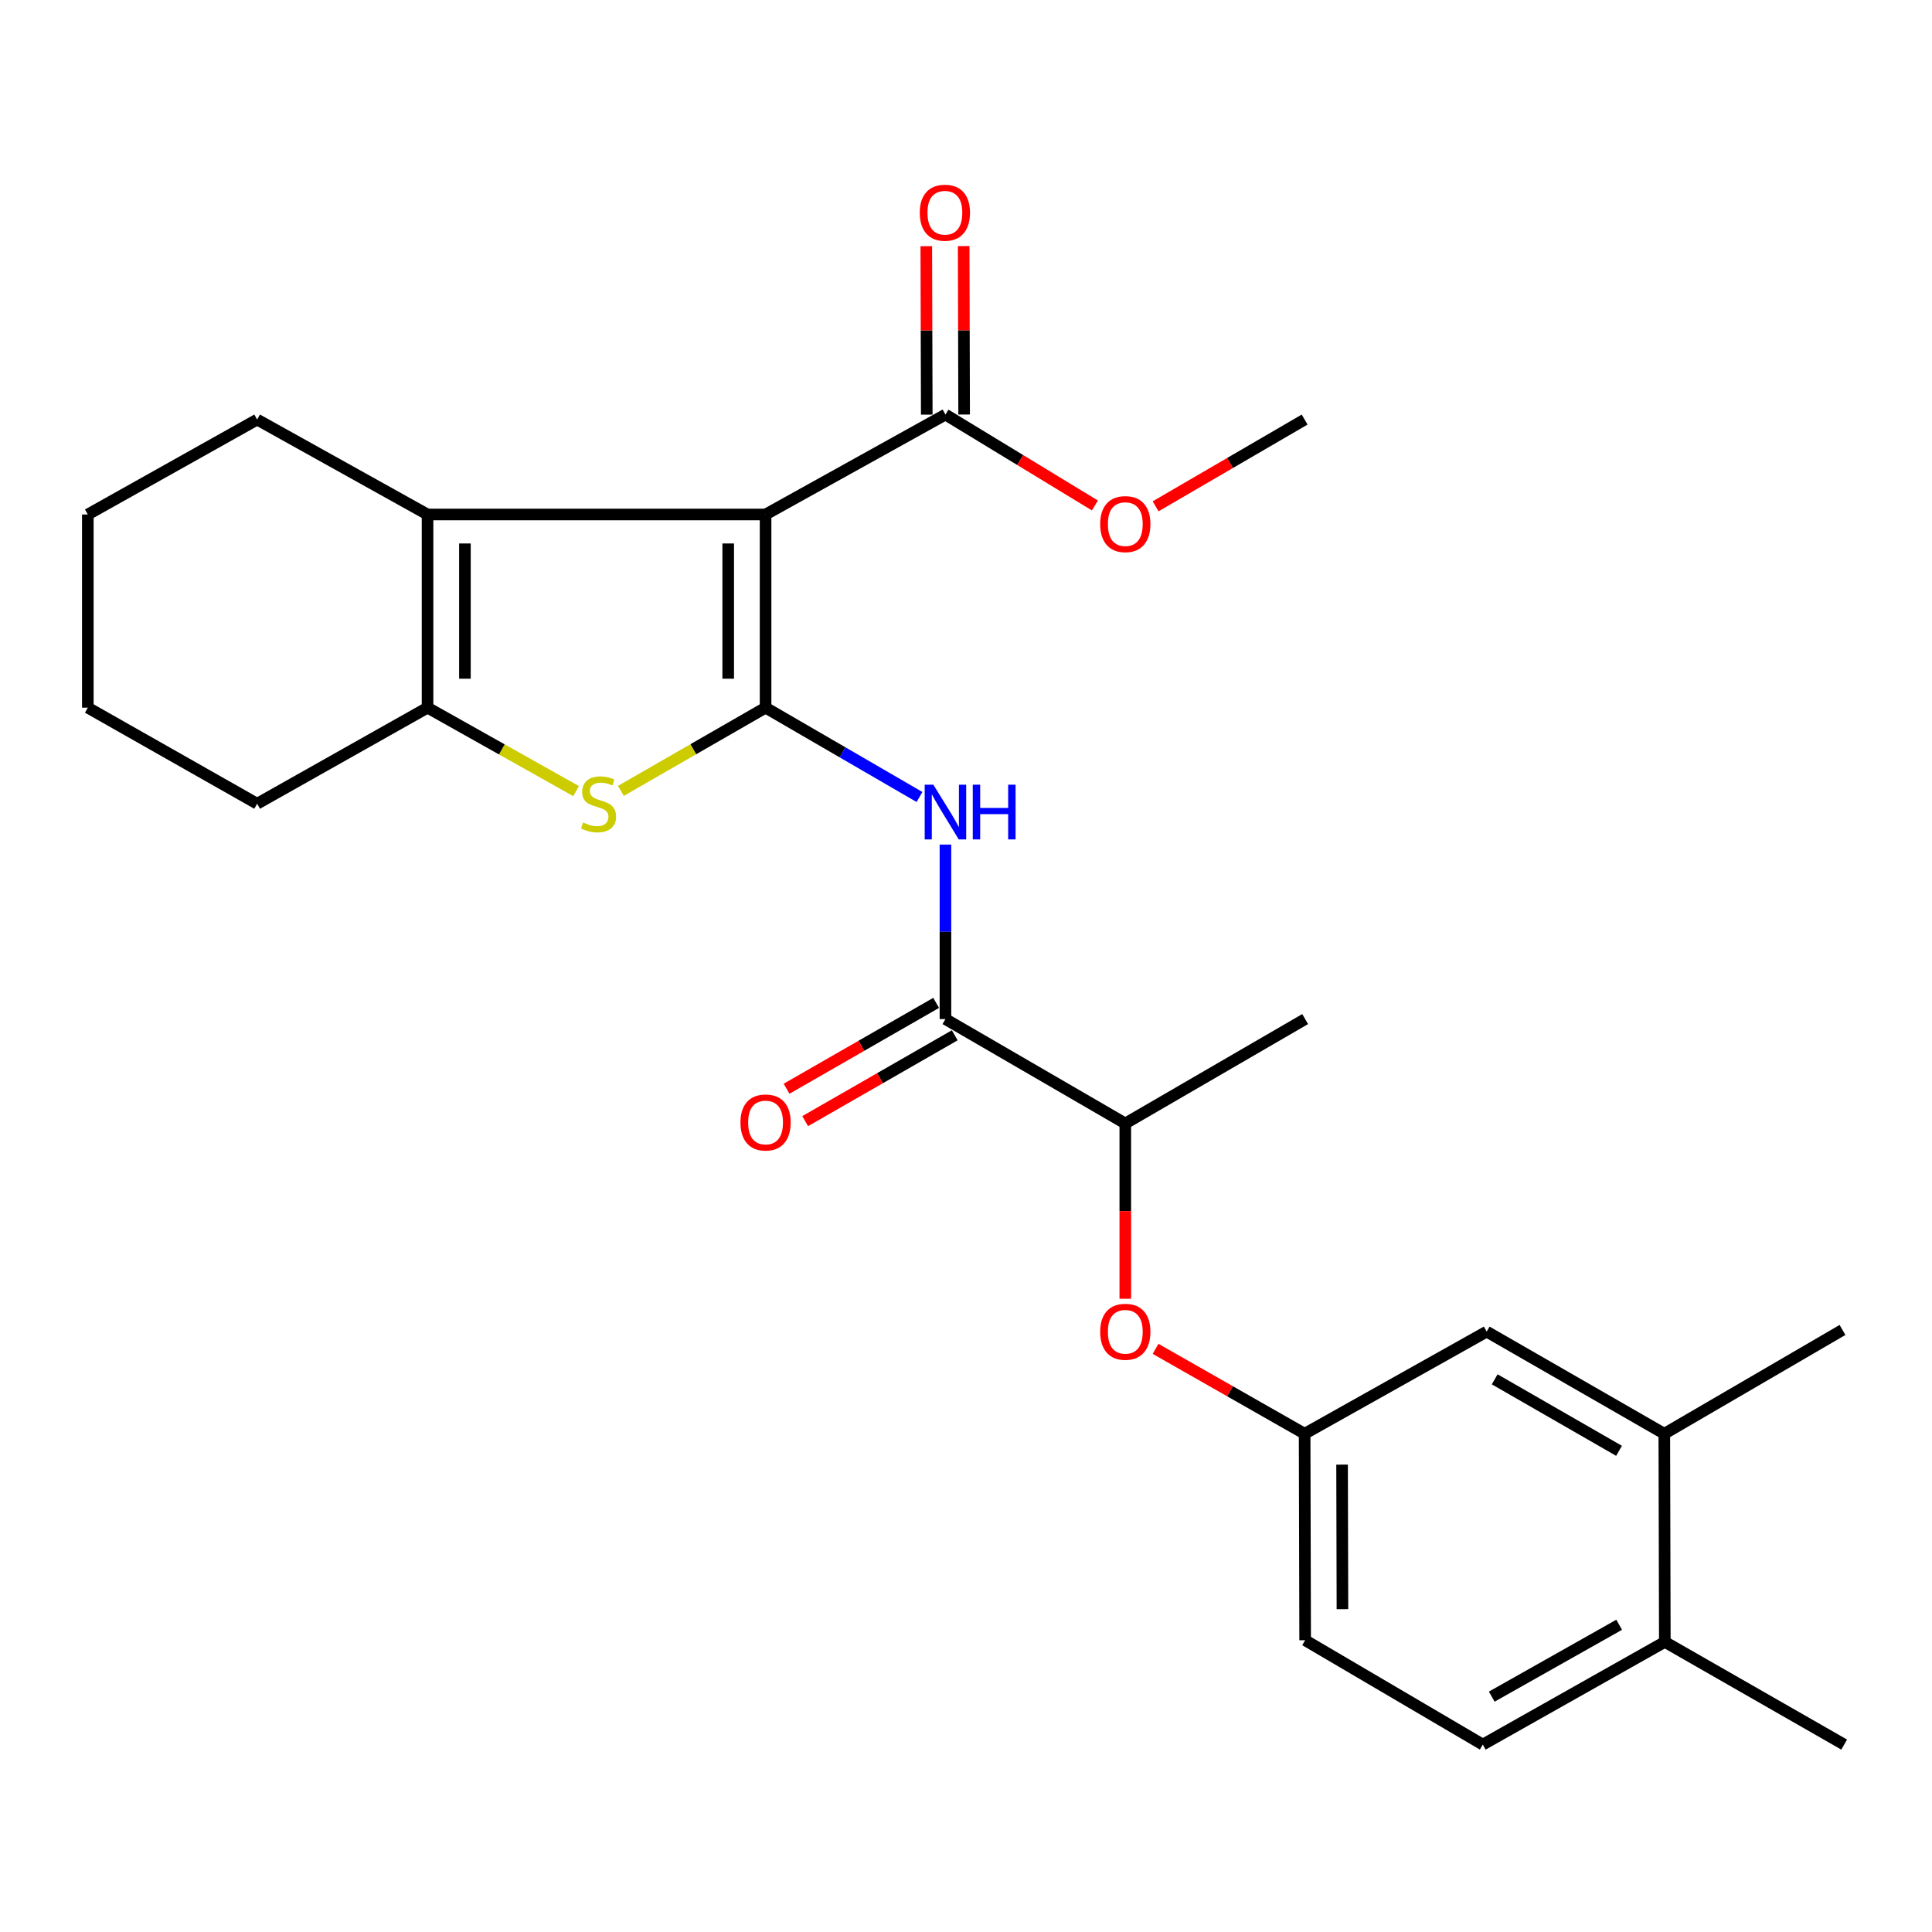 <?xml version='1.0' encoding='iso-8859-1'?>
<svg version='1.1' baseProfile='full'
              xmlns='http://www.w3.org/2000/svg'
                      xmlns:rdkit='http://www.rdkit.org/xml'
                      xmlns:xlink='http://www.w3.org/1999/xlink'
                  xml:space='preserve'
width='1000px' height='1000px' viewBox='0 0 1000 1000'>
<!-- END OF HEADER -->
<rect style='opacity:1.0;fill:#FFFFFF;stroke:none' width='1000' height='1000' x='0' y='0'> </rect>
<path class='bond-0' d='M 396.26,366.288 L 396.26,266.298' style='fill:none;fill-rule:evenodd;stroke:#000000;stroke-width:6px;stroke-linecap:butt;stroke-linejoin:miter;stroke-opacity:1' />
<path class='bond-0' d='M 376.918,351.289 L 376.918,281.297' style='fill:none;fill-rule:evenodd;stroke:#000000;stroke-width:6px;stroke-linecap:butt;stroke-linejoin:miter;stroke-opacity:1' />
<path class='bond-1' d='M 396.26,366.288 L 358.817,387.82' style='fill:none;fill-rule:evenodd;stroke:#000000;stroke-width:6px;stroke-linecap:butt;stroke-linejoin:miter;stroke-opacity:1' />
<path class='bond-1' d='M 358.817,387.82 L 321.374,409.353' style='fill:none;fill-rule:evenodd;stroke:#CCCC00;stroke-width:6px;stroke-linecap:butt;stroke-linejoin:miter;stroke-opacity:1' />
<path class='bond-3' d='M 396.26,366.288 L 436.096,389.405' style='fill:none;fill-rule:evenodd;stroke:#000000;stroke-width:6px;stroke-linecap:butt;stroke-linejoin:miter;stroke-opacity:1' />
<path class='bond-3' d='M 436.096,389.405 L 475.931,412.523' style='fill:none;fill-rule:evenodd;stroke:#0000FF;stroke-width:6px;stroke-linecap:butt;stroke-linejoin:miter;stroke-opacity:1' />
<path class='bond-2' d='M 396.26,266.298 L 221.298,266.298' style='fill:none;fill-rule:evenodd;stroke:#000000;stroke-width:6px;stroke-linecap:butt;stroke-linejoin:miter;stroke-opacity:1' />
<path class='bond-6' d='M 396.26,266.298 L 489.362,214.579' style='fill:none;fill-rule:evenodd;stroke:#000000;stroke-width:6px;stroke-linecap:butt;stroke-linejoin:miter;stroke-opacity:1' />
<path class='bond-4' d='M 298.182,409.481 L 259.74,387.885' style='fill:none;fill-rule:evenodd;stroke:#CCCC00;stroke-width:6px;stroke-linecap:butt;stroke-linejoin:miter;stroke-opacity:1' />
<path class='bond-4' d='M 259.74,387.885 L 221.298,366.288' style='fill:none;fill-rule:evenodd;stroke:#000000;stroke-width:6px;stroke-linecap:butt;stroke-linejoin:miter;stroke-opacity:1' />
<path class='bond-18' d='M 221.298,266.298 L 133.097,217.169' style='fill:none;fill-rule:evenodd;stroke:#000000;stroke-width:6px;stroke-linecap:butt;stroke-linejoin:miter;stroke-opacity:1' />
<path class='bond-26' d='M 221.298,266.298 L 221.298,366.288' style='fill:none;fill-rule:evenodd;stroke:#000000;stroke-width:6px;stroke-linecap:butt;stroke-linejoin:miter;stroke-opacity:1' />
<path class='bond-26' d='M 240.64,281.297 L 240.64,351.289' style='fill:none;fill-rule:evenodd;stroke:#000000;stroke-width:6px;stroke-linecap:butt;stroke-linejoin:miter;stroke-opacity:1' />
<path class='bond-5' d='M 489.362,437.156 L 489.362,482.315' style='fill:none;fill-rule:evenodd;stroke:#0000FF;stroke-width:6px;stroke-linecap:butt;stroke-linejoin:miter;stroke-opacity:1' />
<path class='bond-5' d='M 489.362,482.315 L 489.362,527.474' style='fill:none;fill-rule:evenodd;stroke:#000000;stroke-width:6px;stroke-linecap:butt;stroke-linejoin:miter;stroke-opacity:1' />
<path class='bond-19' d='M 221.298,366.288 L 133.097,416.008' style='fill:none;fill-rule:evenodd;stroke:#000000;stroke-width:6px;stroke-linecap:butt;stroke-linejoin:miter;stroke-opacity:1' />
<path class='bond-7' d='M 489.362,527.474 L 582.452,581.504' style='fill:none;fill-rule:evenodd;stroke:#000000;stroke-width:6px;stroke-linecap:butt;stroke-linejoin:miter;stroke-opacity:1' />
<path class='bond-11' d='M 484.547,519.086 L 445.839,541.305' style='fill:none;fill-rule:evenodd;stroke:#000000;stroke-width:6px;stroke-linecap:butt;stroke-linejoin:miter;stroke-opacity:1' />
<path class='bond-11' d='M 445.839,541.305 L 407.13,563.523' style='fill:none;fill-rule:evenodd;stroke:#FF0000;stroke-width:6px;stroke-linecap:butt;stroke-linejoin:miter;stroke-opacity:1' />
<path class='bond-11' d='M 494.176,535.862 L 455.467,558.08' style='fill:none;fill-rule:evenodd;stroke:#000000;stroke-width:6px;stroke-linecap:butt;stroke-linejoin:miter;stroke-opacity:1' />
<path class='bond-11' d='M 455.467,558.08 L 416.759,580.298' style='fill:none;fill-rule:evenodd;stroke:#FF0000;stroke-width:6px;stroke-linecap:butt;stroke-linejoin:miter;stroke-opacity:1' />
<path class='bond-13' d='M 499.033,214.552 L 498.912,170.961' style='fill:none;fill-rule:evenodd;stroke:#000000;stroke-width:6px;stroke-linecap:butt;stroke-linejoin:miter;stroke-opacity:1' />
<path class='bond-13' d='M 498.912,170.961 L 498.791,127.37' style='fill:none;fill-rule:evenodd;stroke:#FF0000;stroke-width:6px;stroke-linecap:butt;stroke-linejoin:miter;stroke-opacity:1' />
<path class='bond-13' d='M 479.691,214.606 L 479.57,171.015' style='fill:none;fill-rule:evenodd;stroke:#000000;stroke-width:6px;stroke-linecap:butt;stroke-linejoin:miter;stroke-opacity:1' />
<path class='bond-13' d='M 479.57,171.015 L 479.449,127.424' style='fill:none;fill-rule:evenodd;stroke:#FF0000;stroke-width:6px;stroke-linecap:butt;stroke-linejoin:miter;stroke-opacity:1' />
<path class='bond-16' d='M 489.362,214.579 L 528.045,238.107' style='fill:none;fill-rule:evenodd;stroke:#000000;stroke-width:6px;stroke-linecap:butt;stroke-linejoin:miter;stroke-opacity:1' />
<path class='bond-16' d='M 528.045,238.107 L 566.728,261.635' style='fill:none;fill-rule:evenodd;stroke:#FF0000;stroke-width:6px;stroke-linecap:butt;stroke-linejoin:miter;stroke-opacity:1' />
<path class='bond-8' d='M 582.452,581.504 L 582.452,626.865' style='fill:none;fill-rule:evenodd;stroke:#000000;stroke-width:6px;stroke-linecap:butt;stroke-linejoin:miter;stroke-opacity:1' />
<path class='bond-8' d='M 582.452,626.865 L 582.452,672.227' style='fill:none;fill-rule:evenodd;stroke:#FF0000;stroke-width:6px;stroke-linecap:butt;stroke-linejoin:miter;stroke-opacity:1' />
<path class='bond-21' d='M 582.452,581.504 L 675.543,527.474' style='fill:none;fill-rule:evenodd;stroke:#000000;stroke-width:6px;stroke-linecap:butt;stroke-linejoin:miter;stroke-opacity:1' />
<path class='bond-10' d='M 598.123,698.166 L 636.698,720.138' style='fill:none;fill-rule:evenodd;stroke:#FF0000;stroke-width:6px;stroke-linecap:butt;stroke-linejoin:miter;stroke-opacity:1' />
<path class='bond-10' d='M 636.698,720.138 L 675.274,742.11' style='fill:none;fill-rule:evenodd;stroke:#000000;stroke-width:6px;stroke-linecap:butt;stroke-linejoin:miter;stroke-opacity:1' />
<path class='bond-9' d='M 861.444,742.11 L 769.504,689.241' style='fill:none;fill-rule:evenodd;stroke:#000000;stroke-width:6px;stroke-linecap:butt;stroke-linejoin:miter;stroke-opacity:1' />
<path class='bond-9' d='M 838.011,750.947 L 773.653,713.939' style='fill:none;fill-rule:evenodd;stroke:#000000;stroke-width:6px;stroke-linecap:butt;stroke-linejoin:miter;stroke-opacity:1' />
<path class='bond-20' d='M 861.444,742.11 L 953.675,688.381' style='fill:none;fill-rule:evenodd;stroke:#000000;stroke-width:6px;stroke-linecap:butt;stroke-linejoin:miter;stroke-opacity:1' />
<path class='bond-28' d='M 861.444,742.11 L 861.713,849.847' style='fill:none;fill-rule:evenodd;stroke:#000000;stroke-width:6px;stroke-linecap:butt;stroke-linejoin:miter;stroke-opacity:1' />
<path class='bond-12' d='M 675.274,742.11 L 769.504,689.241' style='fill:none;fill-rule:evenodd;stroke:#000000;stroke-width:6px;stroke-linecap:butt;stroke-linejoin:miter;stroke-opacity:1' />
<path class='bond-17' d='M 675.274,742.11 L 675.543,848.976' style='fill:none;fill-rule:evenodd;stroke:#000000;stroke-width:6px;stroke-linecap:butt;stroke-linejoin:miter;stroke-opacity:1' />
<path class='bond-17' d='M 694.657,758.091 L 694.845,832.898' style='fill:none;fill-rule:evenodd;stroke:#000000;stroke-width:6px;stroke-linecap:butt;stroke-linejoin:miter;stroke-opacity:1' />
<path class='bond-14' d='M 861.713,849.847 L 767.494,902.995' style='fill:none;fill-rule:evenodd;stroke:#000000;stroke-width:6px;stroke-linecap:butt;stroke-linejoin:miter;stroke-opacity:1' />
<path class='bond-14' d='M 838.077,840.972 L 772.124,878.176' style='fill:none;fill-rule:evenodd;stroke:#000000;stroke-width:6px;stroke-linecap:butt;stroke-linejoin:miter;stroke-opacity:1' />
<path class='bond-22' d='M 861.713,849.847 L 954.545,902.995' style='fill:none;fill-rule:evenodd;stroke:#000000;stroke-width:6px;stroke-linecap:butt;stroke-linejoin:miter;stroke-opacity:1' />
<path class='bond-15' d='M 767.494,902.995 L 675.543,848.976' style='fill:none;fill-rule:evenodd;stroke:#000000;stroke-width:6px;stroke-linecap:butt;stroke-linejoin:miter;stroke-opacity:1' />
<path class='bond-23' d='M 598.137,262.069 L 636.706,239.619' style='fill:none;fill-rule:evenodd;stroke:#FF0000;stroke-width:6px;stroke-linecap:butt;stroke-linejoin:miter;stroke-opacity:1' />
<path class='bond-23' d='M 636.706,239.619 L 675.274,217.169' style='fill:none;fill-rule:evenodd;stroke:#000000;stroke-width:6px;stroke-linecap:butt;stroke-linejoin:miter;stroke-opacity:1' />
<path class='bond-24' d='M 133.097,217.169 L 45.455,266.298' style='fill:none;fill-rule:evenodd;stroke:#000000;stroke-width:6px;stroke-linecap:butt;stroke-linejoin:miter;stroke-opacity:1' />
<path class='bond-25' d='M 133.097,416.008 L 45.455,366.288' style='fill:none;fill-rule:evenodd;stroke:#000000;stroke-width:6px;stroke-linecap:butt;stroke-linejoin:miter;stroke-opacity:1' />
<path class='bond-27' d='M 45.455,266.298 L 45.455,366.288' style='fill:none;fill-rule:evenodd;stroke:#000000;stroke-width:6px;stroke-linecap:butt;stroke-linejoin:miter;stroke-opacity:1' />
<path  class='atom-2' d='M 301.8 425.728
Q 302.12 425.848, 303.44 426.408
Q 304.76 426.968, 306.2 427.328
Q 307.68 427.648, 309.12 427.648
Q 311.8 427.648, 313.36 426.368
Q 314.92 425.048, 314.92 422.768
Q 314.92 421.208, 314.12 420.248
Q 313.36 419.288, 312.16 418.768
Q 310.96 418.248, 308.96 417.648
Q 306.44 416.888, 304.92 416.168
Q 303.44 415.448, 302.36 413.928
Q 301.32 412.408, 301.32 409.848
Q 301.32 406.288, 303.72 404.088
Q 306.16 401.888, 310.96 401.888
Q 314.24 401.888, 317.96 403.448
L 317.04 406.528
Q 313.64 405.128, 311.08 405.128
Q 308.32 405.128, 306.8 406.288
Q 305.28 407.408, 305.32 409.368
Q 305.32 410.888, 306.08 411.808
Q 306.88 412.728, 308 413.248
Q 309.16 413.768, 311.08 414.368
Q 313.64 415.168, 315.16 415.968
Q 316.68 416.768, 317.76 418.408
Q 318.88 420.008, 318.88 422.768
Q 318.88 426.688, 316.24 428.808
Q 313.64 430.888, 309.28 430.888
Q 306.76 430.888, 304.84 430.328
Q 302.96 429.808, 300.72 428.888
L 301.8 425.728
' fill='#CCCC00'/>
<path  class='atom-4' d='M 483.102 406.157
L 492.382 421.157
Q 493.302 422.637, 494.782 425.317
Q 496.262 427.997, 496.342 428.157
L 496.342 406.157
L 500.102 406.157
L 500.102 434.477
L 496.222 434.477
L 486.262 418.077
Q 485.102 416.157, 483.862 413.957
Q 482.662 411.757, 482.302 411.077
L 482.302 434.477
L 478.622 434.477
L 478.622 406.157
L 483.102 406.157
' fill='#0000FF'/>
<path  class='atom-4' d='M 503.502 406.157
L 507.342 406.157
L 507.342 418.197
L 521.822 418.197
L 521.822 406.157
L 525.662 406.157
L 525.662 434.477
L 521.822 434.477
L 521.822 421.397
L 507.342 421.397
L 507.342 434.477
L 503.502 434.477
L 503.502 406.157
' fill='#0000FF'/>
<path  class='atom-9' d='M 569.452 689.321
Q 569.452 682.521, 572.812 678.721
Q 576.172 674.921, 582.452 674.921
Q 588.732 674.921, 592.092 678.721
Q 595.452 682.521, 595.452 689.321
Q 595.452 696.201, 592.052 700.121
Q 588.652 704.001, 582.452 704.001
Q 576.212 704.001, 572.812 700.121
Q 569.452 696.241, 569.452 689.321
M 582.452 700.801
Q 586.772 700.801, 589.092 697.921
Q 591.452 695.001, 591.452 689.321
Q 591.452 683.761, 589.092 680.961
Q 586.772 678.121, 582.452 678.121
Q 578.132 678.121, 575.772 680.921
Q 573.452 683.721, 573.452 689.321
Q 573.452 695.041, 575.772 697.921
Q 578.132 700.801, 582.452 700.801
' fill='#FF0000'/>
<path  class='atom-12' d='M 383.26 580.993
Q 383.26 574.193, 386.62 570.393
Q 389.98 566.593, 396.26 566.593
Q 402.54 566.593, 405.9 570.393
Q 409.26 574.193, 409.26 580.993
Q 409.26 587.873, 405.86 591.793
Q 402.46 595.673, 396.26 595.673
Q 390.02 595.673, 386.62 591.793
Q 383.26 587.913, 383.26 580.993
M 396.26 592.473
Q 400.58 592.473, 402.9 589.593
Q 405.26 586.673, 405.26 580.993
Q 405.26 575.433, 402.9 572.633
Q 400.58 569.793, 396.26 569.793
Q 391.94 569.793, 389.58 572.593
Q 387.26 575.393, 387.26 580.993
Q 387.26 586.713, 389.58 589.593
Q 391.94 592.473, 396.26 592.473
' fill='#FF0000'/>
<path  class='atom-14' d='M 476.072 110.103
Q 476.072 103.303, 479.432 99.503
Q 482.792 95.703, 489.072 95.703
Q 495.352 95.703, 498.712 99.503
Q 502.072 103.303, 502.072 110.103
Q 502.072 116.983, 498.672 120.903
Q 495.272 124.783, 489.072 124.783
Q 482.832 124.783, 479.432 120.903
Q 476.072 117.023, 476.072 110.103
M 489.072 121.583
Q 493.392 121.583, 495.712 118.703
Q 498.072 115.783, 498.072 110.103
Q 498.072 104.543, 495.712 101.743
Q 493.392 98.903, 489.072 98.903
Q 484.752 98.903, 482.392 101.703
Q 480.072 104.503, 480.072 110.103
Q 480.072 115.823, 482.392 118.703
Q 484.752 121.583, 489.072 121.583
' fill='#FF0000'/>
<path  class='atom-17' d='M 569.452 271.279
Q 569.452 264.479, 572.812 260.679
Q 576.172 256.879, 582.452 256.879
Q 588.732 256.879, 592.092 260.679
Q 595.452 264.479, 595.452 271.279
Q 595.452 278.159, 592.052 282.079
Q 588.652 285.959, 582.452 285.959
Q 576.212 285.959, 572.812 282.079
Q 569.452 278.199, 569.452 271.279
M 582.452 282.759
Q 586.772 282.759, 589.092 279.879
Q 591.452 276.959, 591.452 271.279
Q 591.452 265.719, 589.092 262.919
Q 586.772 260.079, 582.452 260.079
Q 578.132 260.079, 575.772 262.879
Q 573.452 265.679, 573.452 271.279
Q 573.452 276.999, 575.772 279.879
Q 578.132 282.759, 582.452 282.759
' fill='#FF0000'/>
</svg>
